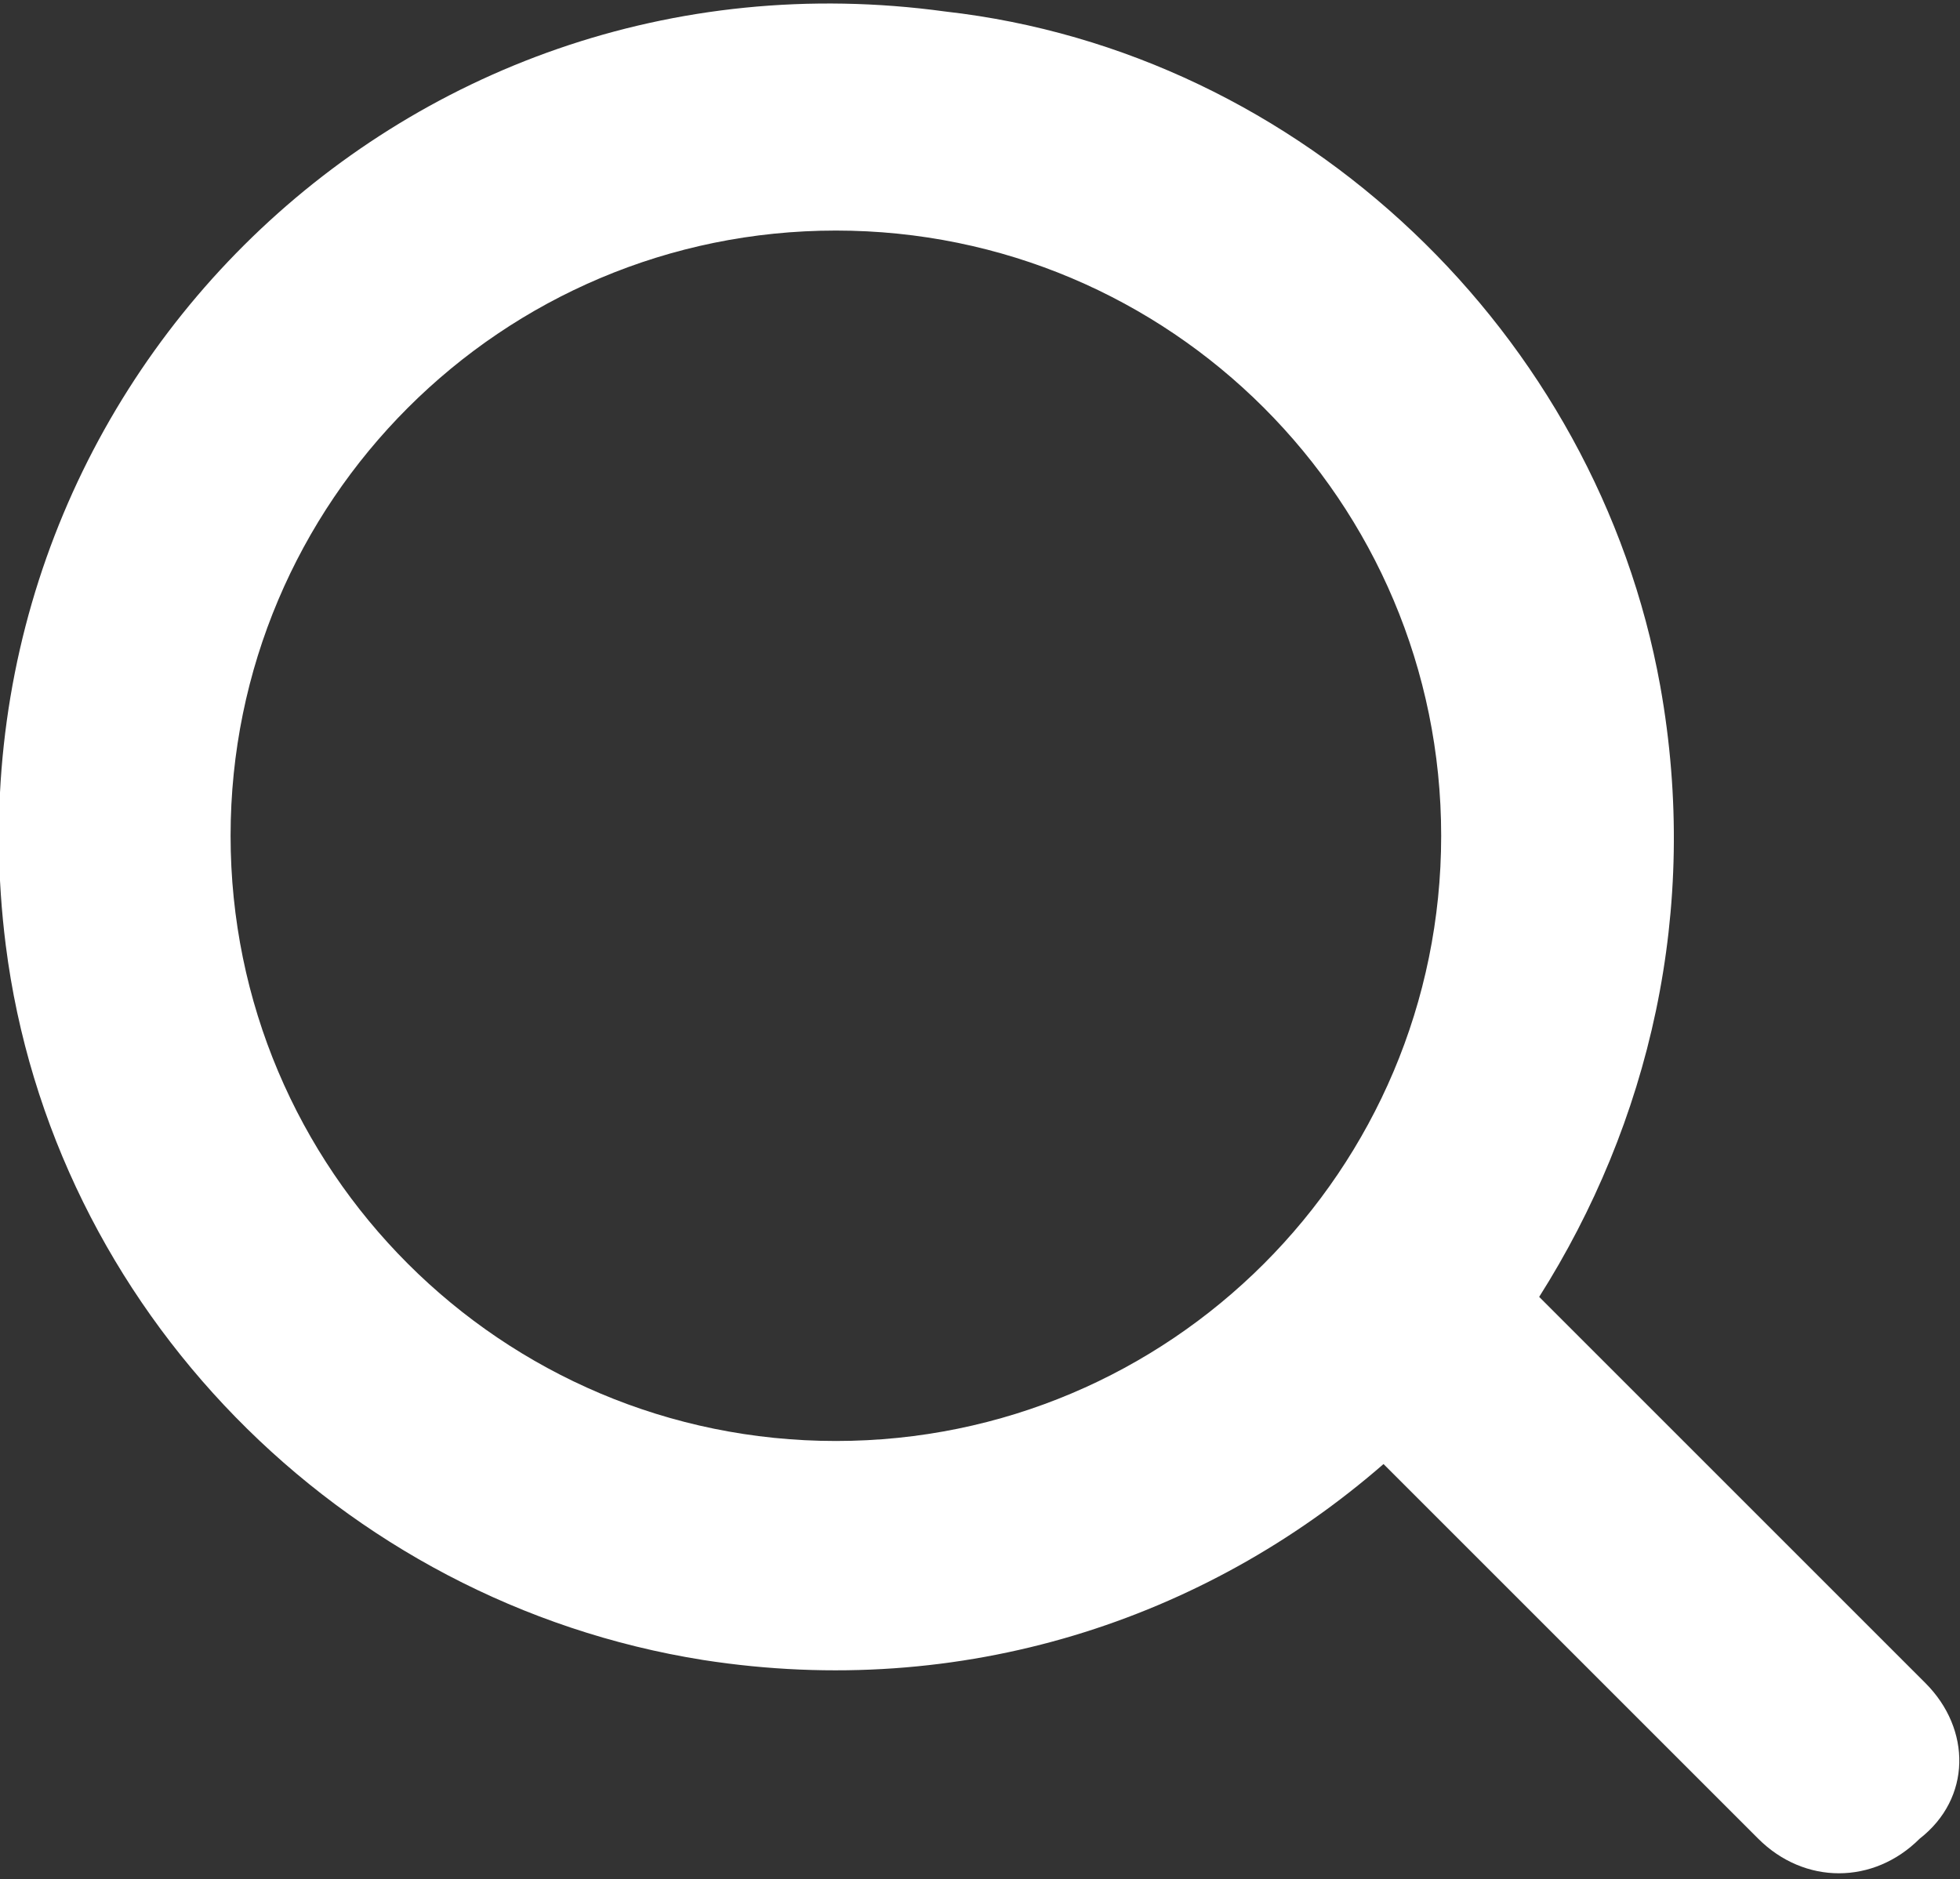 <?xml version="1.0" encoding="utf-8"?>
<!-- Generator: Adobe Illustrator 22.0.1, SVG Export Plug-In . SVG Version: 6.00 Build 0)  -->
<svg version="1.1" id="Layer_1" xmlns="http://www.w3.org/2000/svg" xmlns:xlink="http://www.w3.org/1999/xlink" x="0px" y="0px"
	 viewBox="0 0 34 32.6" style="enable-background:new 0 0 34 32.6;" xml:space="preserve">
<rect x="0" y="0" width="34" height="32.6" fill="#333333" stroke="none"/>
<style type="text/css">
	.st0{fill:#4C0084;}
	.st1{fill:#FFFFFF;}
	.st2{fill:url(#SVGID_1_);}
	.st3{fill:url(#SVGID_2_);}
	.st4{fill:url(#SVGID_3_);}
	.st5{fill:none;stroke:#FFFFFF;stroke-miterlimit:10;}
	.st6{fill:#FF0099;}
	.st7{fill:#00FF66;}
	.st8{fill:none;stroke:#FFFFFF;stroke-width:1.75;stroke-miterlimit:10;}
	.st9{clip-path:url(#SVGID_5_);}
</style>
<g>
	<path class="st1" d="M33.4,29.2l-6.7-6.7c1.9-3,2.8-6.7,2.1-10.6c-1.1-6.1-6.2-11-12.4-11.7C6.9-1.1-1.1,6.9,0.1,16.4
		c0.8,6.3,5.8,11.4,12.1,12.4c4.5,0.7,8.7-0.7,11.8-3.4l6.5,6.5c0.8,0.8,2,0.8,2.8,0l0,0C34.2,31.2,34.2,30,33.4,29.2z M14.5,25
		C8.7,25,4,20.3,4,14.5C4,8.7,8.7,4,14.5,4S25,8.7,25,14.5C25,20.3,20.3,25,14.5,25z"/>
</g>
</svg>
